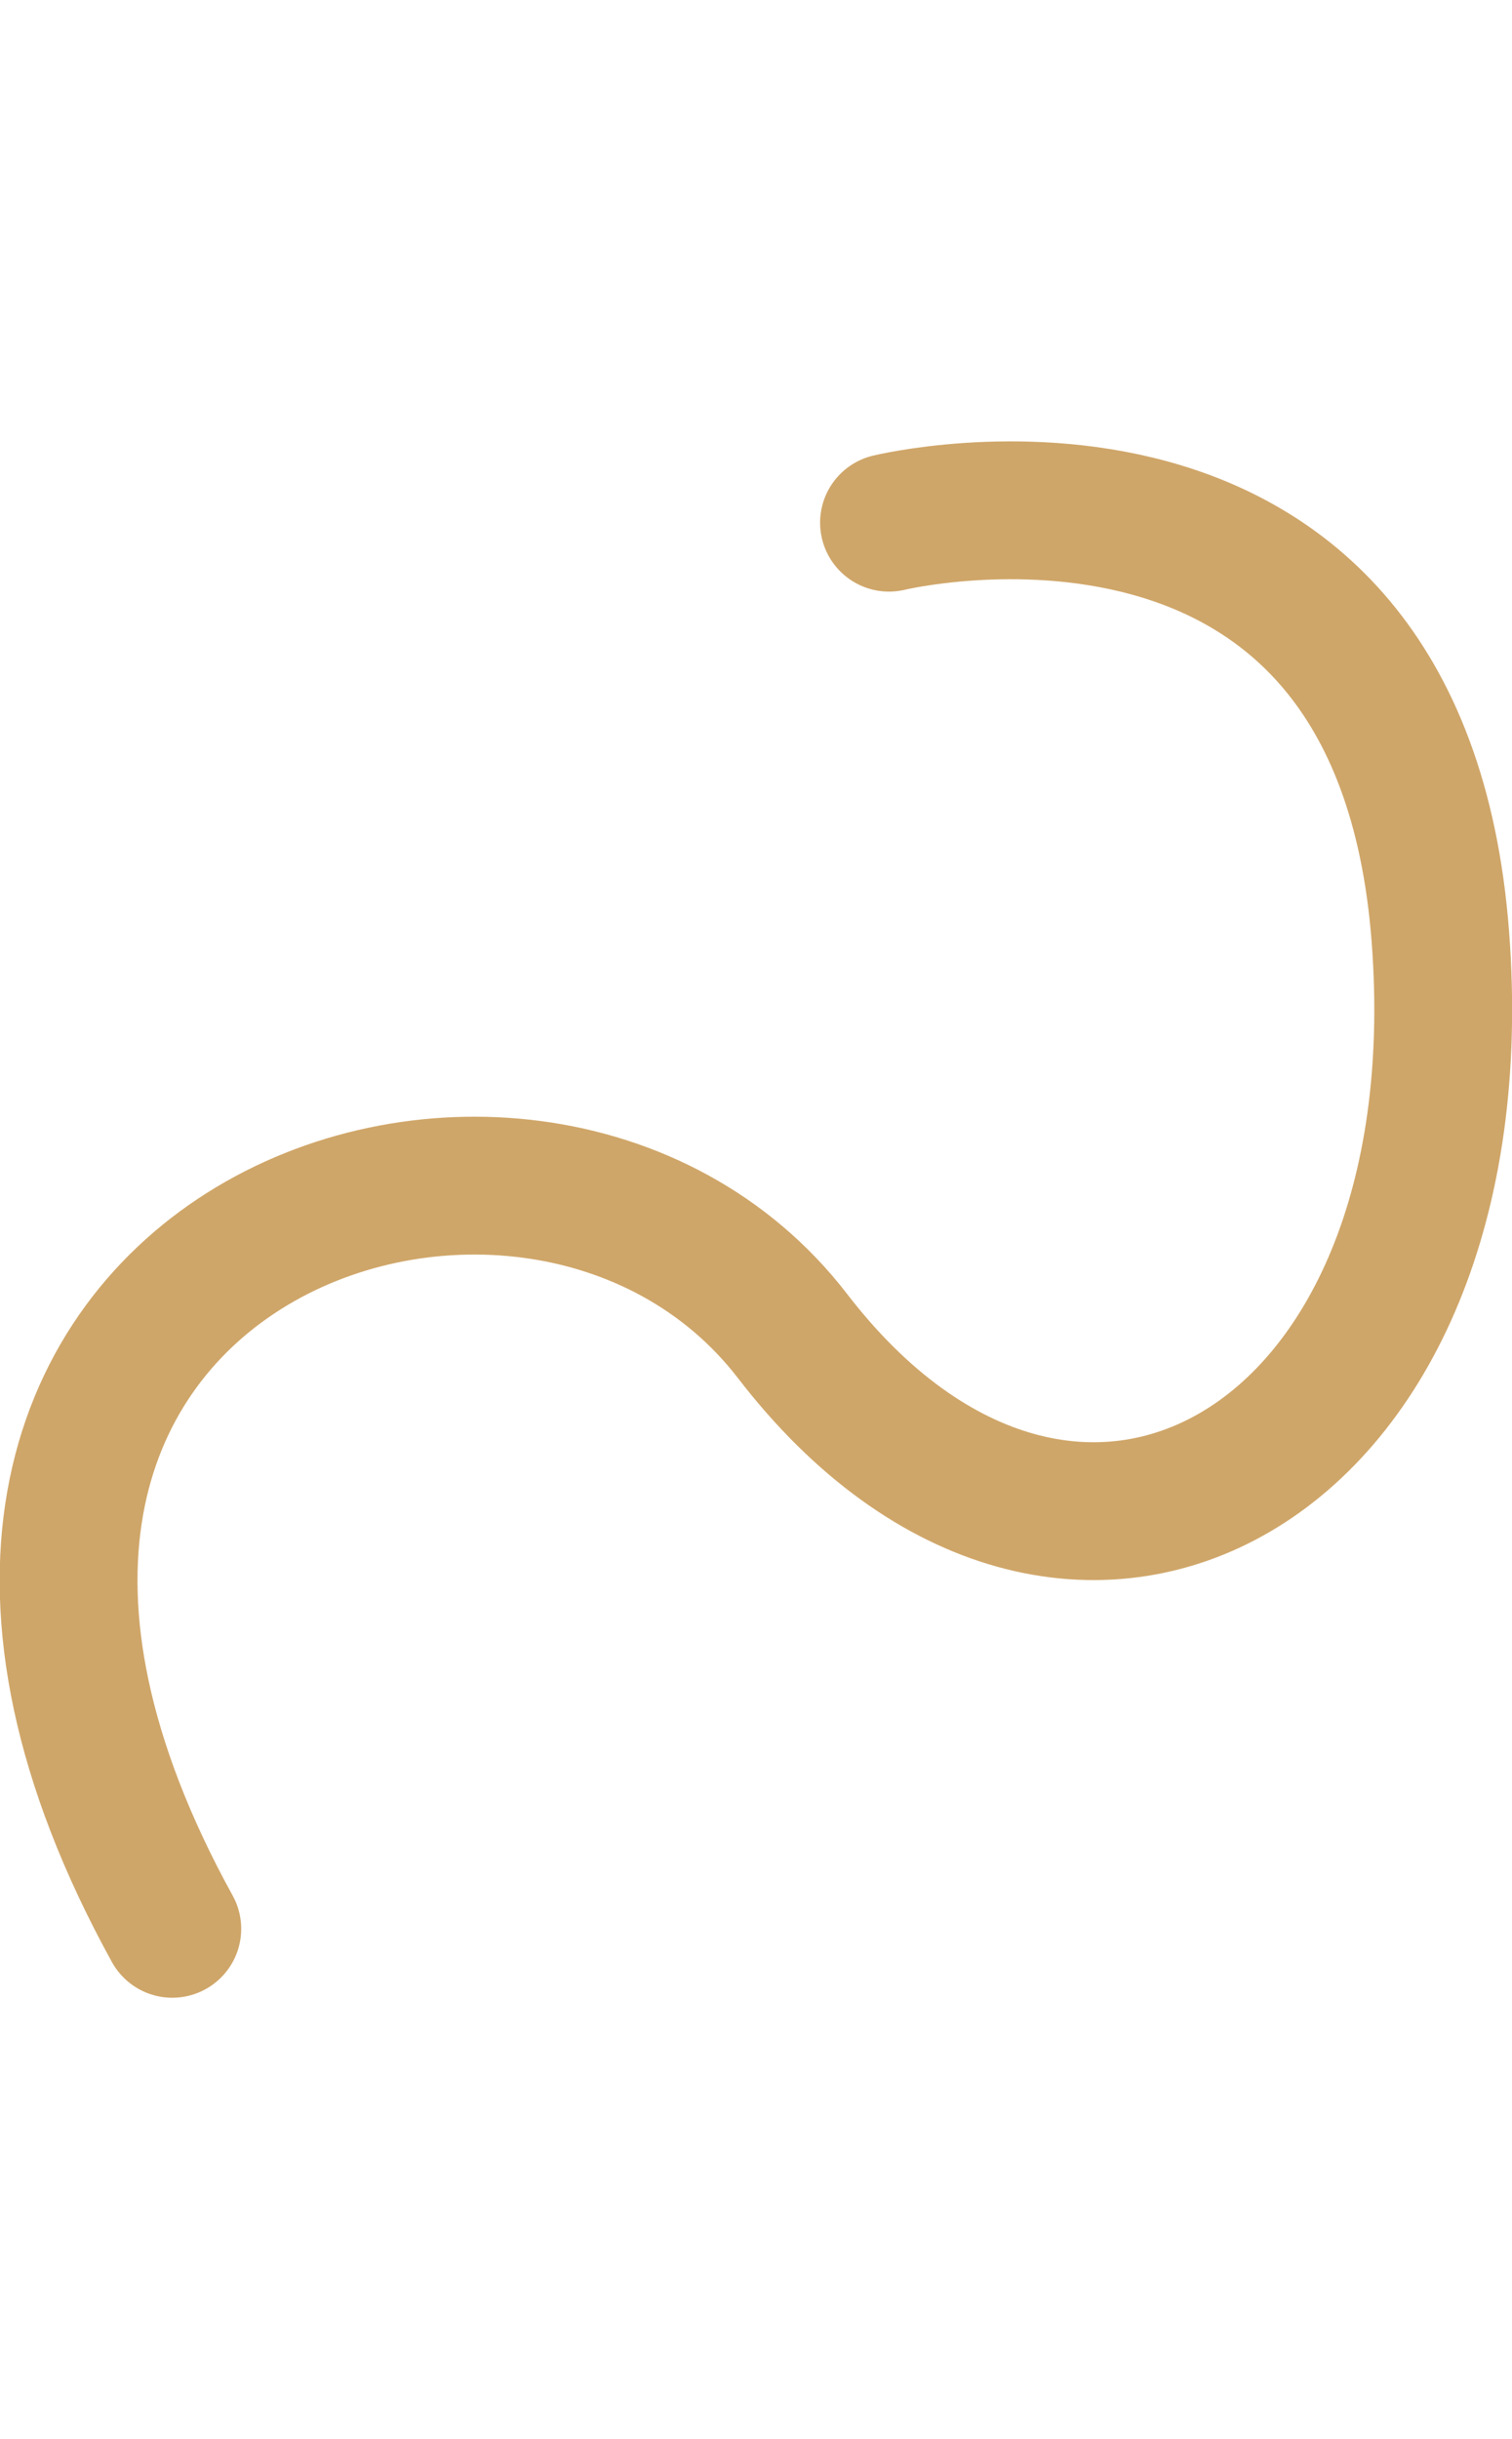 <?xml version="1.0" encoding="UTF-8"?> <svg xmlns="http://www.w3.org/2000/svg" viewBox="0 0 109.7 112.9" width="70"><path d="M64.5 5.9s37-9 40 30-27 55-47 29c-19.1-24.8-72-6-45 43" fill="none" stroke="#cfa669" stroke-width="10" stroke-linecap="round" stroke-linejoin="round" stroke-miterlimit="10"></path></svg> 